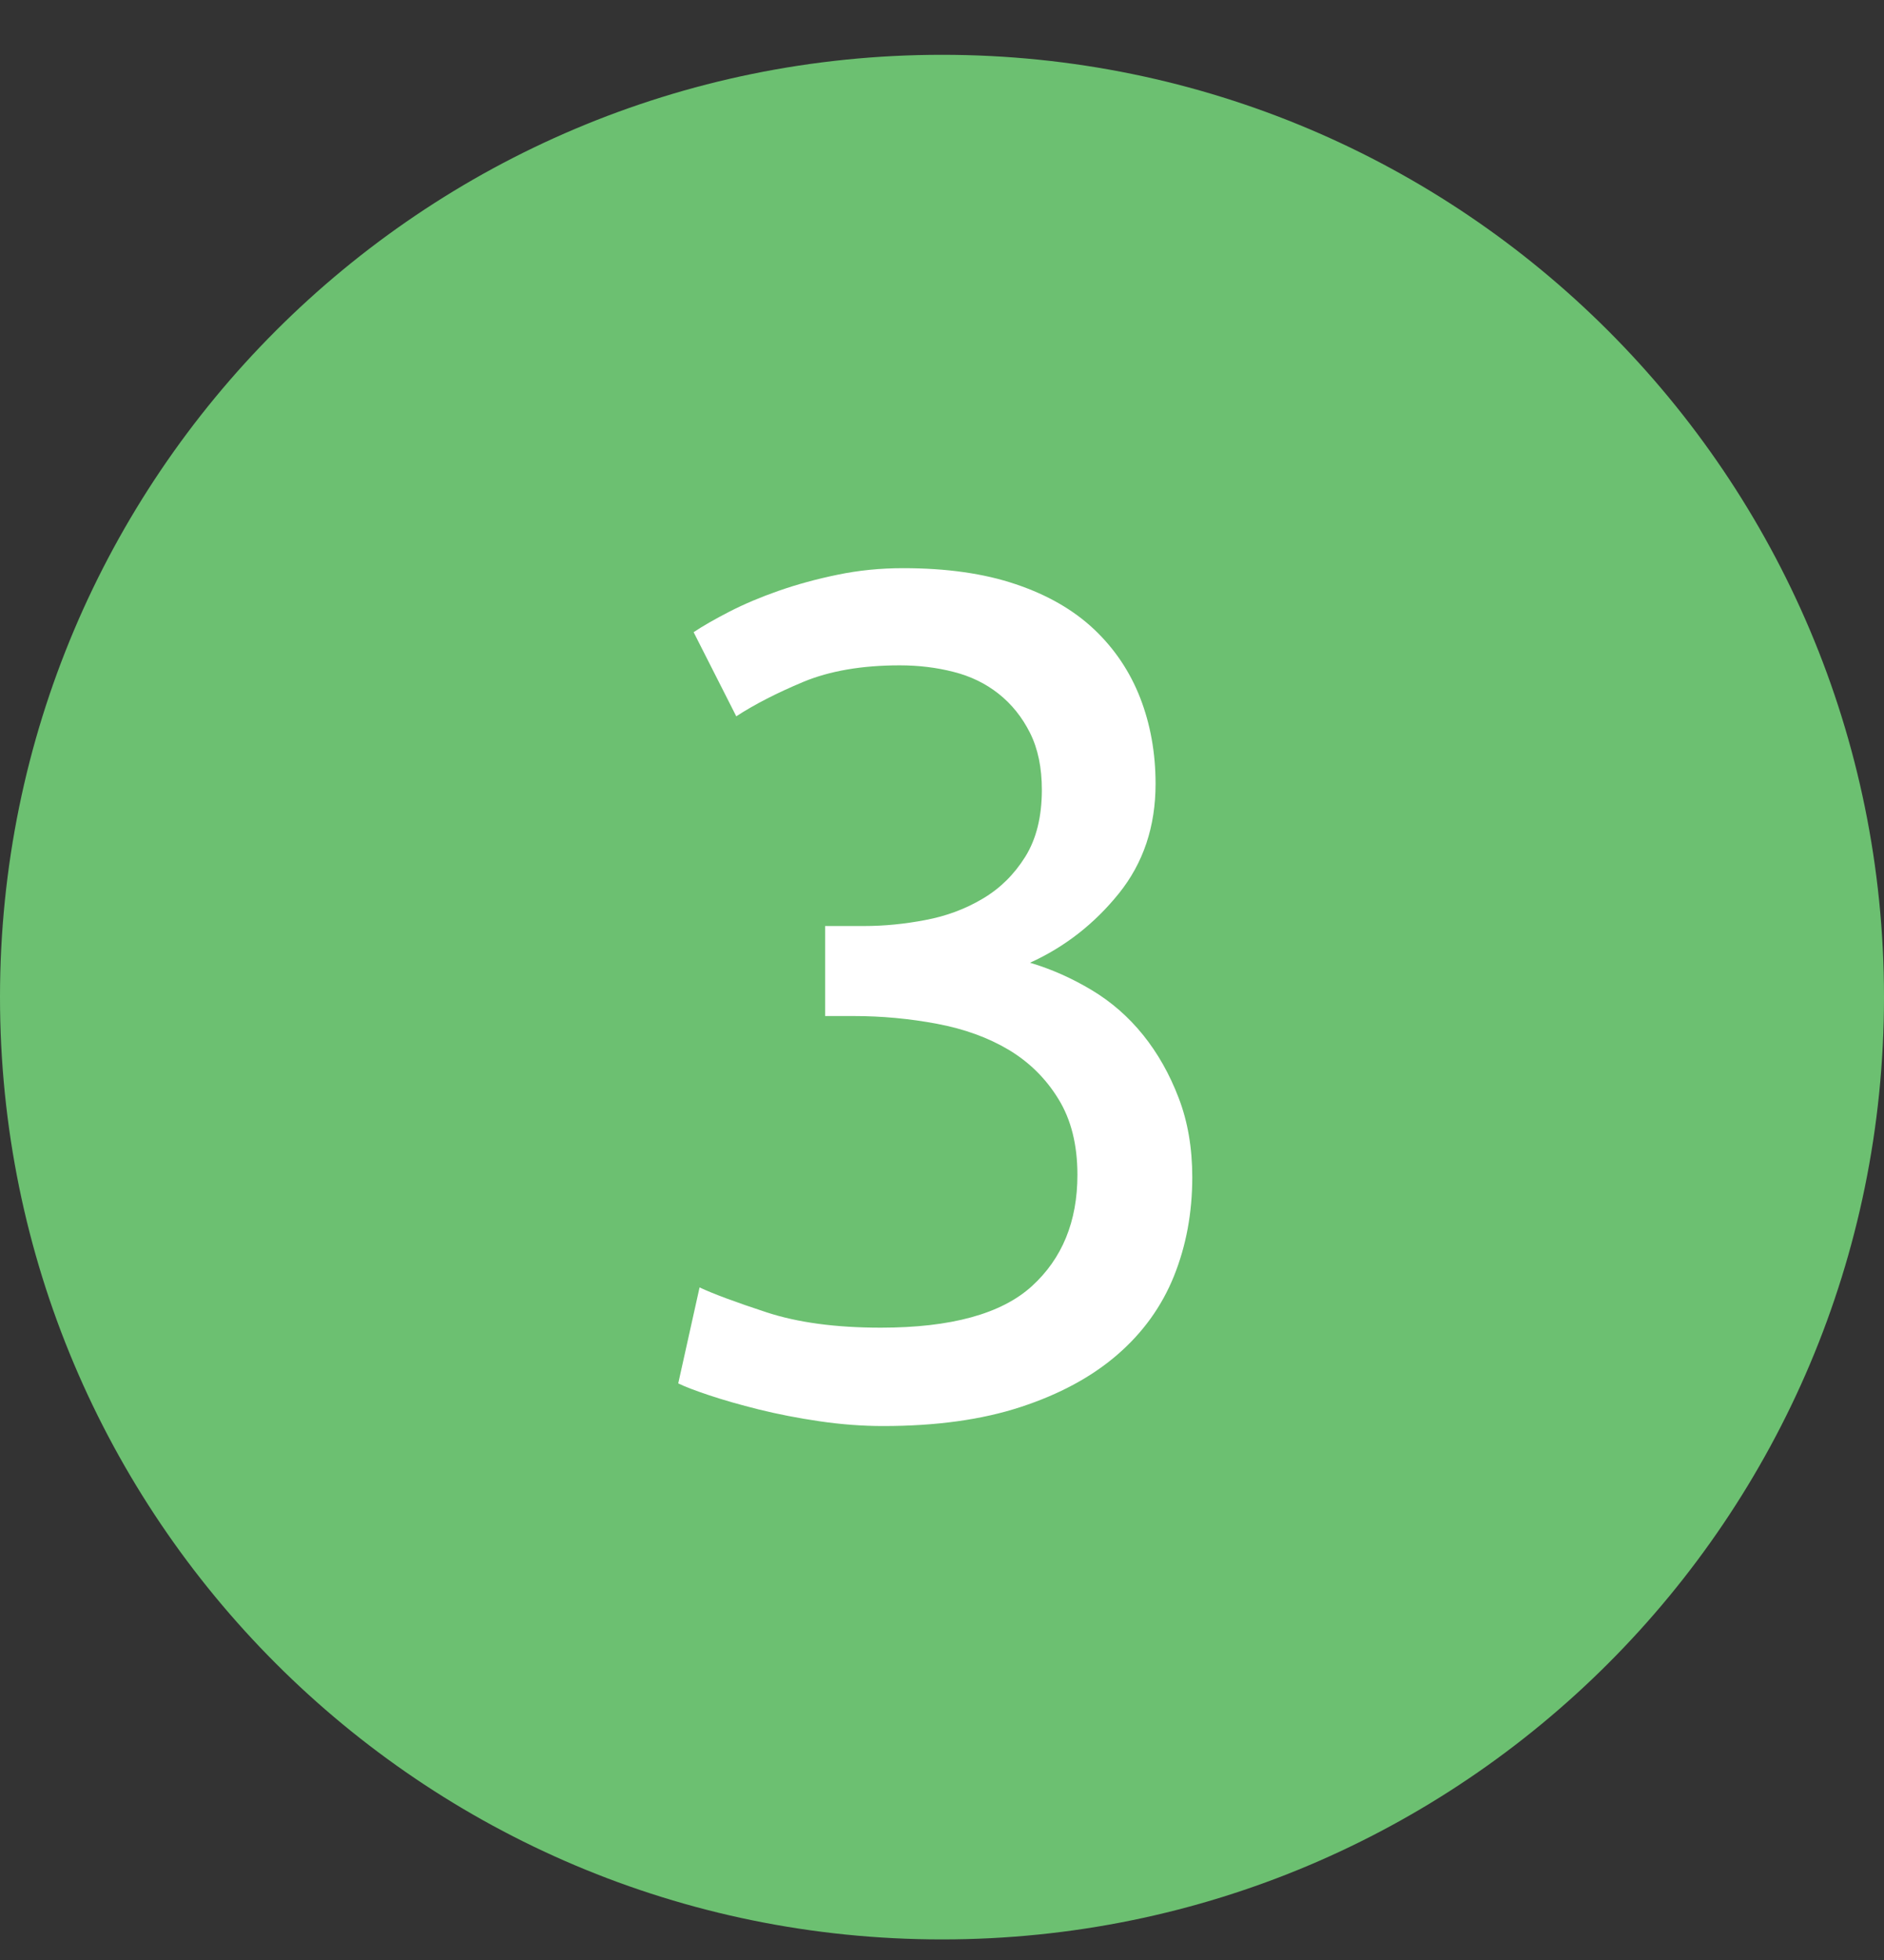 <?xml version="1.0" encoding="UTF-8"?>
<svg width="25px" height="26px" viewBox="0 0 25 26" version="1.1" xmlns="http://www.w3.org/2000/svg" xmlns:xlink="http://www.w3.org/1999/xlink">
    <rect x="0" y="0" width="25" height="26" fill="#333333" stroke="none"/>
    <!-- Generator: sketchtool 39.1 (31720) - http://www.bohemiancoding.com/sketch -->
    <title>D95825FF-5DED-4F11-9C49-FC1C2A67C5F6</title>
    <desc>Created with sketchtool.</desc>
    <defs></defs>
    <g id="Page-1" stroke="none" stroke-width="1" fill="none" fill-rule="evenodd">
        <g id="Månadsspar---Desktop" transform="translate(-278, -2664)">
            <g id="3" transform="translate(278, 2664.727)">
                <path d="M12.5,25 C5.594,25 0,19.406 0,12.5 C0,5.594 5.594,0 12.5,0 C19.406,0 25,5.594 25,12.5 C25,19.406 19.406,25 12.5,25 L12.5,25 Z" id="nr1_ic" fill="#6CC071"></path>
                <path d="M13.692,16.335 C14.095,15.968 14.297,15.476 14.297,14.858 C14.297,14.459 14.213,14.124 14.045,13.852 C13.878,13.579 13.657,13.362 13.385,13.199 C13.113,13.037 12.796,12.922 12.434,12.854 C12.073,12.786 11.703,12.751 11.326,12.751 L10.949,12.751 L10.949,11.557 L11.468,11.557 C11.73,11.557 11.999,11.531 12.277,11.478 C12.555,11.426 12.809,11.332 13.039,11.195 C13.27,11.059 13.458,10.873 13.605,10.638 C13.752,10.402 13.825,10.106 13.825,9.75 C13.825,9.456 13.773,9.205 13.668,8.995 C13.563,8.786 13.424,8.613 13.251,8.476 C13.079,8.34 12.88,8.243 12.654,8.186 C12.429,8.128 12.191,8.099 11.939,8.099 C11.436,8.099 11.009,8.173 10.658,8.319 C10.307,8.466 10.011,8.618 9.77,8.775 L9.204,7.659 C9.33,7.575 9.49,7.484 9.684,7.384 C9.878,7.285 10.095,7.193 10.336,7.109 C10.577,7.025 10.836,6.954 11.114,6.897 C11.392,6.839 11.682,6.81 11.986,6.81 C12.563,6.81 13.06,6.881 13.479,7.023 C13.898,7.164 14.244,7.363 14.517,7.62 C14.789,7.877 14.993,8.18 15.13,8.531 C15.266,8.882 15.334,9.262 15.334,9.671 C15.334,10.237 15.172,10.721 14.847,11.125 C14.522,11.528 14.129,11.835 13.668,12.044 C13.951,12.128 14.223,12.249 14.485,12.406 C14.747,12.563 14.975,12.762 15.169,13.003 C15.363,13.244 15.52,13.522 15.64,13.836 C15.761,14.15 15.821,14.501 15.821,14.889 C15.821,15.361 15.74,15.798 15.578,16.201 C15.415,16.605 15.164,16.953 14.823,17.247 C14.483,17.54 14.056,17.77 13.542,17.938 C13.029,18.106 12.421,18.19 11.719,18.19 C11.447,18.19 11.166,18.169 10.878,18.127 C10.59,18.085 10.32,18.032 10.069,17.97 C9.817,17.907 9.597,17.844 9.409,17.781 C9.22,17.718 9.084,17.666 9,17.624 L9.283,16.351 C9.461,16.435 9.757,16.545 10.171,16.681 C10.585,16.817 11.09,16.885 11.688,16.885 C12.62,16.885 13.288,16.702 13.692,16.335 Z" fill="#FFFFFF"></path>
            </g>
        </g>
    </g>
</svg>
